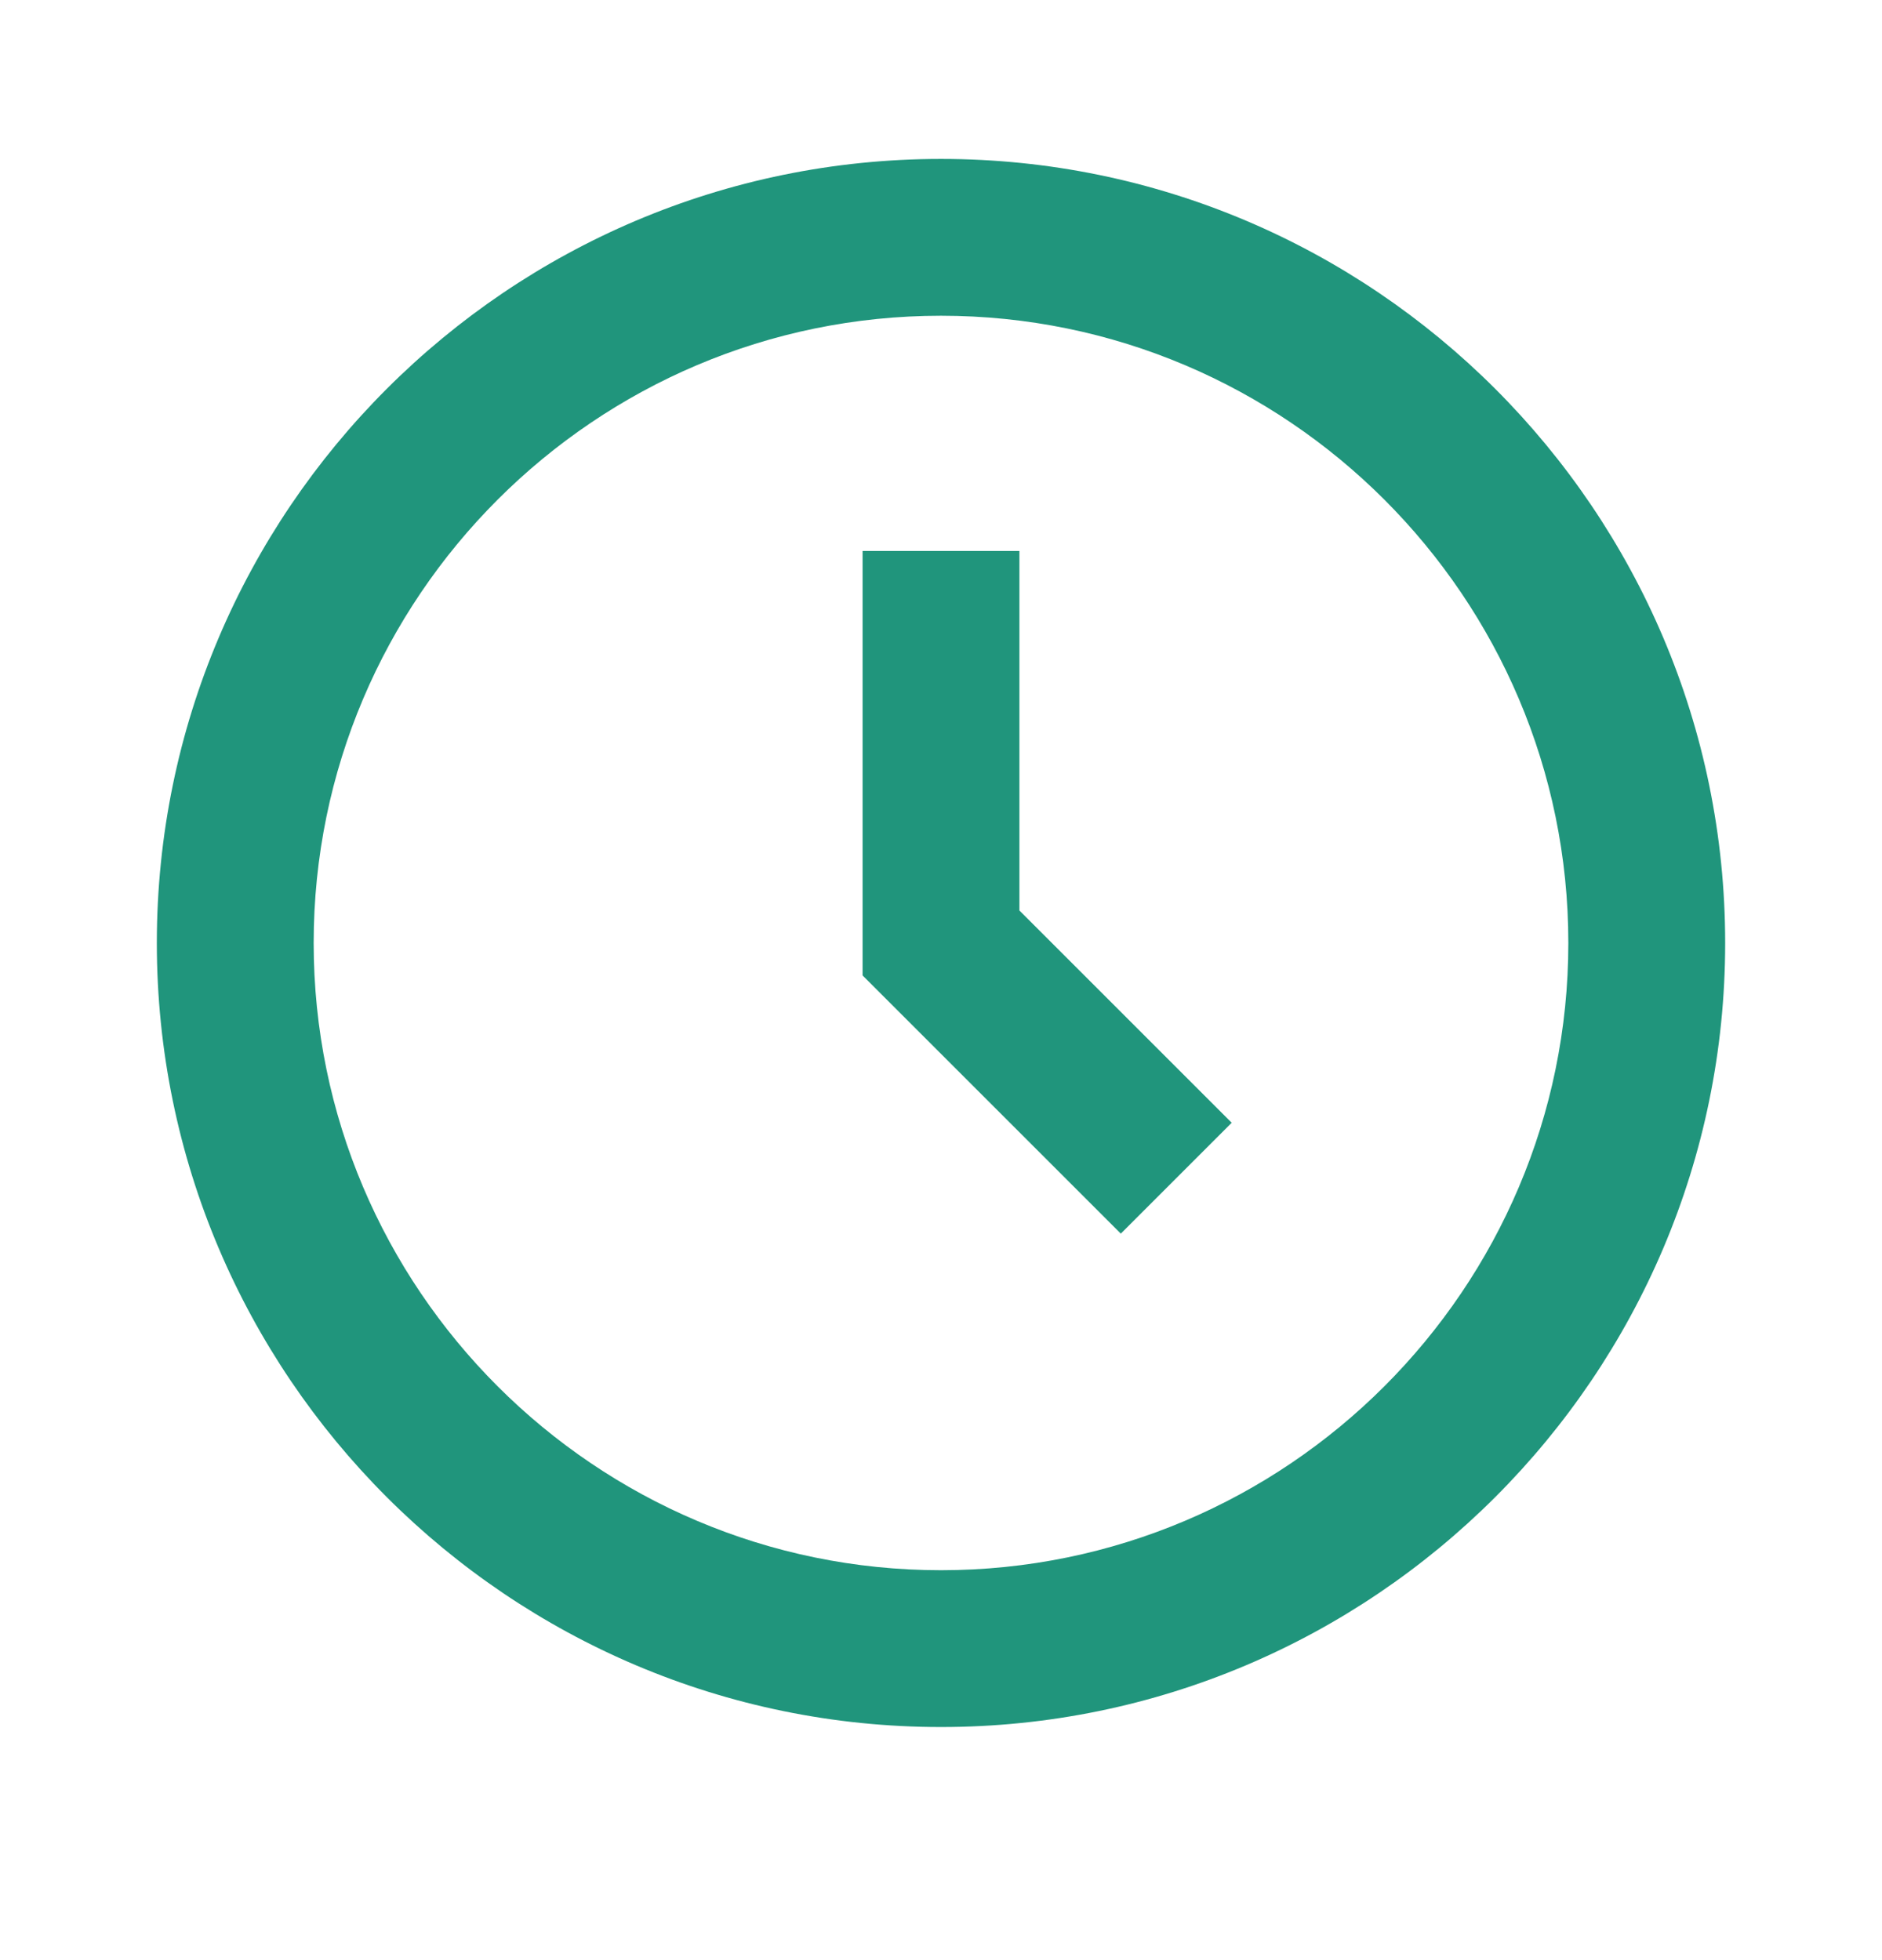 <svg width="24" height="25" viewBox="0 0 24 25" fill="none" xmlns="http://www.w3.org/2000/svg">
<path d="M12 2.027C6.486 2.027 2 6.513 2 12.027C2 17.541 6.486 22.027 12 22.027C17.514 22.027 22 17.541 22 12.027C22 6.513 17.514 2.027 12 2.027ZM12 20.027C7.589 20.027 4 16.438 4 12.027C4 7.616 7.589 4.027 12 4.027C16.411 4.027 20 7.616 20 12.027C20 16.438 16.411 20.027 12 20.027Z" fill="#20957C"/>
<path d="M13 7.027H11V12.441L14.293 15.734L15.707 14.32L13 11.613V7.027Z" fill="#20957C"/>
</svg>
